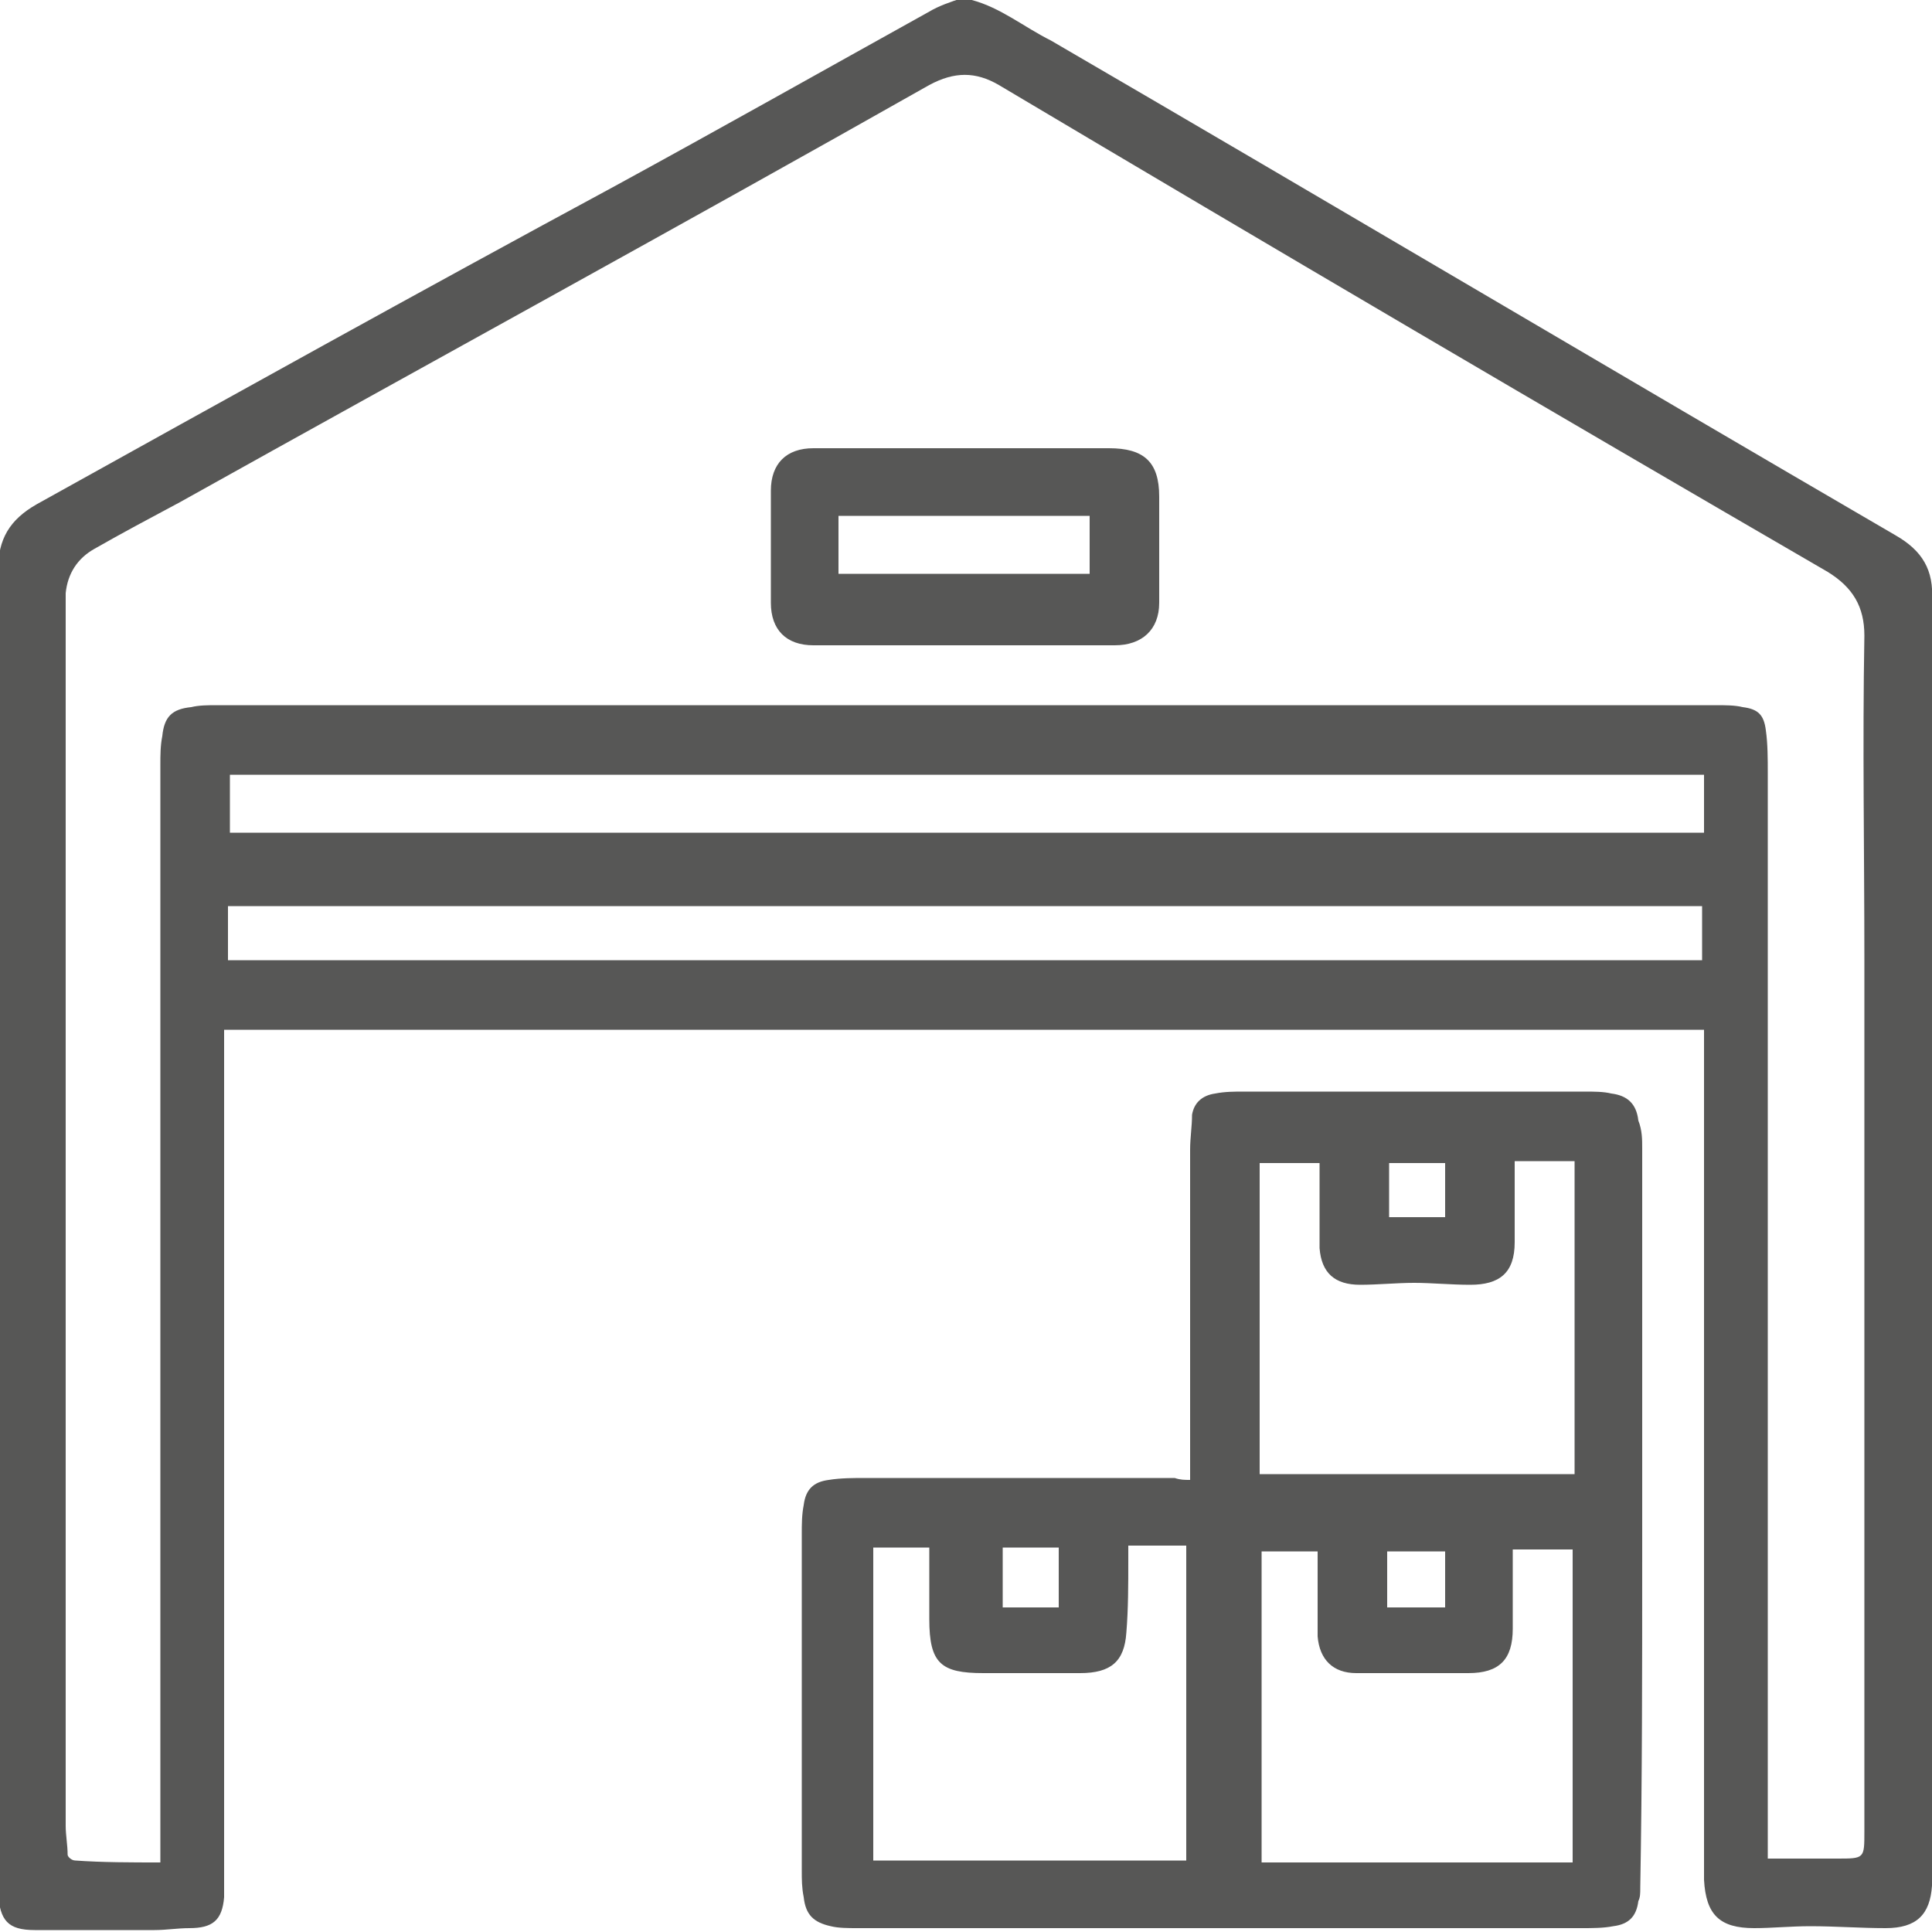 <?xml version="1.0" encoding="utf-8"?>
<!-- Generator: Adobe Illustrator 24.2.1, SVG Export Plug-In . SVG Version: 6.00 Build 0)  -->
<svg version="1.1" id="Livello_1" xmlns="http://www.w3.org/2000/svg" xmlns:xlink="http://www.w3.org/1999/xlink" x="0px" y="0px"
	 viewBox="0 0 100 100" style="enable-background:new 0 0 100 100;" xml:space="preserve">
<style type="text/css">
	.st0{fill:#575756;}
</style>
<g>
	<path class="st0" d="M50.3,0c1.5,0.4,2.7,1.4,4.1,2.1C69,10.6,83.5,19.2,98.1,27.7c1.4,0.8,2,1.8,1.9,3.4c0,7.2,0,14.4,0,21.5
		c0,7,0,14,0,20.9s0,14,0,20.9c0,1.1,0,2.1,0,3.2c-0.1,1.5-0.8,2.2-2.4,2.2c-1.3,0-2.6-0.1-3.9-0.1c-1,0-2,0.1-2.9,0.1
		c-1.8,0-2.5-0.7-2.6-2.5c0-1.6,0-3.3,0-4.9c0-2.5,0-5,0-7.5c0-10.4,0-20.7,0-31.1c0-0.2,0-0.4,0-0.5c-25.5,0-51,0-76.6,0
		c0,0.2,0,0.5,0,0.7c0,14.4,0,28.7,0,43.1c0,0.4,0,0.7,0,1.1c-0.1,1.2-0.6,1.6-1.8,1.6c-0.6,0-1.2,0.1-1.8,0.1c-2.1,0-4.1,0-6.2,0
		c-1.4,0-1.8-0.5-1.9-1.9c0-0.3,0-0.6,0-0.9c0-18.2,0-36.4,0-54.5c0-4.3,0-8.7,0-13.1c0-1.6,0.6-2.6,2-3.4
		c9.9-5.5,19.8-11,29.8-16.4c5.5-3,11-6.1,16.4-9.1c0.5-0.3,1.1-0.5,1.7-0.7C49.9,0,50.1,0,50.3,0z M8.3,96.4c0-0.3,0-0.6,0-0.9
		c0-18.6,0-37.2,0-55.9c0-0.5,0-1,0.1-1.5c0.1-1,0.5-1.4,1.5-1.5c0.4-0.1,0.9-0.1,1.3-0.1c25.9,0,51.7,0,77.6,0c0.5,0,1,0,1.4,0.1
		c0.8,0.1,1.1,0.4,1.2,1.2c0.1,0.7,0.1,1.5,0.1,2.2c0,18.5,0,37,0,55.4c0,0.2,0,0.5,0,0.8c1.3,0,2.4,0,3.6,0c1.4,0,1.4,0,1.4-1.4
		c0-15,0-30.1,0-45.1c0-5.6-0.1-11.2,0-16.8c0-1.5-0.6-2.5-1.9-3.3C80.3,21.3,66,12.9,51.7,4.4c-1.2-0.7-2.3-0.7-3.6,0
		C35.2,11.7,22.2,18.8,9.3,26c-1.5,0.8-3,1.6-4.4,2.4c-0.9,0.5-1.4,1.3-1.5,2.3c0,1.1,0,2.3,0,3.4c0,18.8,0,37.7,0,56.6
		c0,1.3,0,2.5,0,3.8c0,0.5,0.1,1,0.1,1.5c0,0.1,0.2,0.3,0.4,0.3C5.3,96.4,6.8,96.4,8.3,96.4z M11.9,43.1c25.5,0,50.8,0,76.3,0
		c0-1,0-2,0-3c-25.4,0-50.8,0-76.3,0C11.9,41.1,11.9,42.1,11.9,43.1z M88.1,46.9c-25.5,0-50.9,0-76.3,0c0,0.9,0,1.9,0,2.8
		c25.5,0,50.9,0,76.3,0C88.1,48.7,88.1,47.8,88.1,46.9z"/>
	<path class="st0" d="M61.6,76.6c0-0.3,0-0.5,0-0.8c0-5.4,0-10.9,0-16.3c0-0.6,0.1-1.2,0.1-1.8c0.1-0.6,0.5-1,1.2-1.1
		c0.5-0.1,1-0.1,1.5-0.1c5.9,0,11.8,0,17.6,0c0.5,0,1,0,1.4,0.1c0.8,0.1,1.3,0.5,1.4,1.4c0.2,0.5,0.2,1,0.2,1.4c0,2.7,0,5.3,0,8
		c0,4.5,0,9,0,13.4c0,5.6,0,11.2-0.1,16.9c0,0.3,0,0.5-0.1,0.7c-0.1,0.8-0.5,1.2-1.3,1.3c-0.5,0.1-1.1,0.1-1.6,0.1
		c-12.5,0-25,0-37.5,0c-0.5,0-1,0-1.4-0.1c-0.9-0.2-1.3-0.6-1.4-1.5c-0.1-0.5-0.1-0.9-0.1-1.4c0-5.8,0-11.6,0-17.4
		c0-0.5,0-1,0.1-1.5c0.1-0.8,0.5-1.2,1.3-1.3c0.6-0.1,1.3-0.1,1.9-0.1c5.3,0,10.7,0,16,0C61.1,76.6,61.3,76.6,61.6,76.6z M78.4,60.1
		c0,0.2,0,0.4,0,0.5c0,1.2,0,2.5,0,3.7c0,1.6-0.8,2.2-2.3,2.2c-1,0-2-0.1-2.9-0.1s-1.9,0.1-2.8,0.1c-1.3,0-2-0.6-2.1-1.9
		c0-0.5,0-0.9,0-1.3c0-1,0-2,0-3.1c-1.1,0-2.1,0-3.1,0c0,5.4,0,10.8,0,16.1c5.4,0,10.9,0,16.3,0c0-5.4,0-10.8,0-16.2
		C80.4,60.1,79.4,60.1,78.4,60.1z M45.2,80.1c0,5.4,0,10.8,0,16.2c5.4,0,10.8,0,16.2,0c0-5.4,0-10.9,0-16.3c-1,0-2,0-3,0
		c0,0.3,0,0.5,0,0.8c0,1.2,0,2.5-0.1,3.7c-0.1,1.5-0.8,2.1-2.4,2.1c-1.7,0-3.3,0-5,0c-2.2,0-2.8-0.5-2.8-2.8c0-1.2,0-2.4,0-3.7
		C47.2,80.1,46.2,80.1,45.2,80.1z M81.4,96.4c0-5.4,0-10.8,0-16.2c-1,0-2.1,0-3.1,0c0,0.2,0,0.4,0,0.6c0,1.2,0,2.4,0,3.5
		c0,1.6-0.7,2.3-2.3,2.3c-0.7,0-1.3,0-2,0c-1.3,0-2.5,0-3.8,0c-1.2,0-1.9-0.7-2-1.9c0-0.4,0-0.9,0-1.3c0-1,0-2.1,0-3.1
		c-1.1,0-2,0-2.9,0c0,5.4,0,10.8,0,16.1C70.7,96.4,76.1,96.4,81.4,96.4z M51.9,80.1c0,1.1,0,2.1,0,3.1c1,0,1.9,0,2.9,0
		c0-1,0-2,0-3.1C53.8,80.1,52.9,80.1,51.9,80.1z M74.8,83.2c0-1,0-1.9,0-2.9c-1,0-2,0-3,0c0,1,0,1.9,0,2.9
		C72.8,83.2,73.8,83.2,74.8,83.2z M74.8,60.2c-1,0-2,0-2.9,0c0,1,0,1.9,0,2.8c1,0,2,0,2.9,0C74.8,62.1,74.8,61.1,74.8,60.2z"/>
	<path class="st0" d="M50,23.2c2.5,0,5,0,7.4,0c1.8,0,2.6,0.7,2.6,2.5s0,3.6,0,5.5c0,1.4-0.9,2.2-2.3,2.2c-5.2,0-10.4,0-15.6,0
		c-1.4,0-2.2-0.8-2.2-2.2c0-1.9,0-3.9,0-5.8c0-1.4,0.8-2.2,2.2-2.2C44.7,23.2,47.4,23.2,50,23.2L50,23.2z M43.4,29.7
		c4.4,0,8.7,0,13,0c0-1,0-2,0-3c-4.4,0-8.7,0-13,0C43.4,27.7,43.4,28.7,43.4,29.7z"/>
</g>
</svg>
